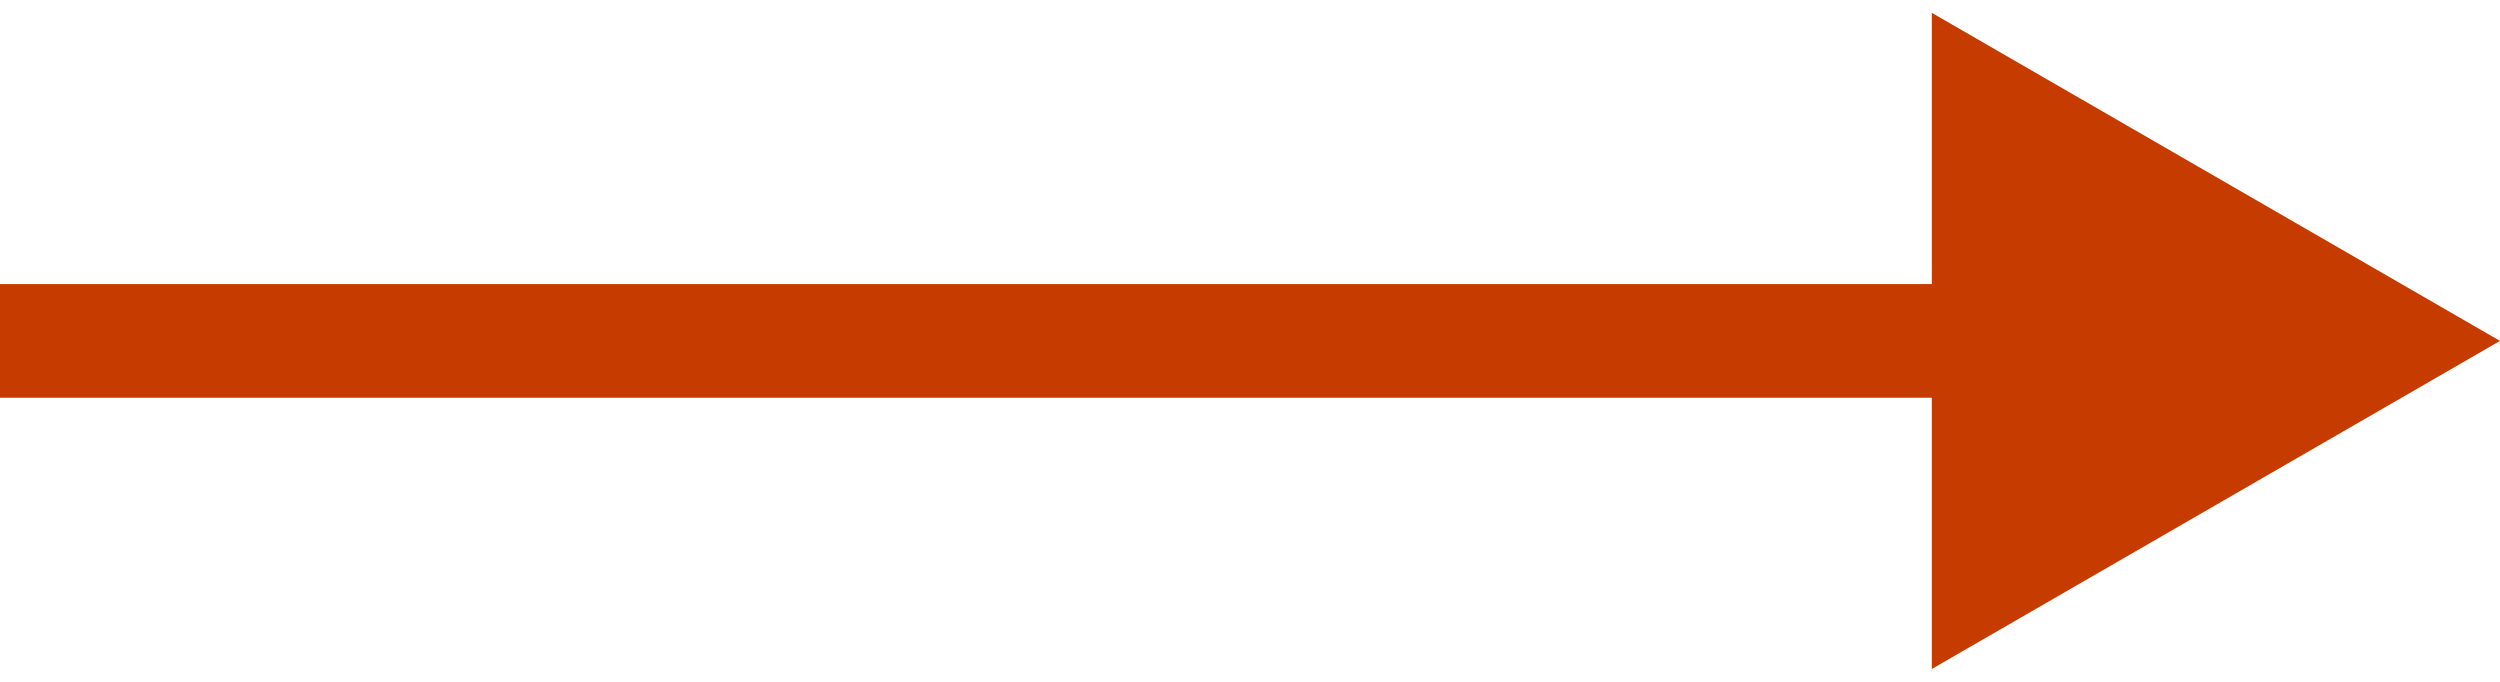 <?xml version="1.0" encoding="UTF-8"?> <svg xmlns="http://www.w3.org/2000/svg" width="22" height="6" viewBox="0 0 22 6" fill="none"><path d="M22 3L17 0.113L17 5.887L22 3ZM4.37114e-08 3.5L17.5 3.5L17.5 2.5L-4.37114e-08 2.5L4.37114e-08 3.5Z" fill="#C53B00"></path></svg> 